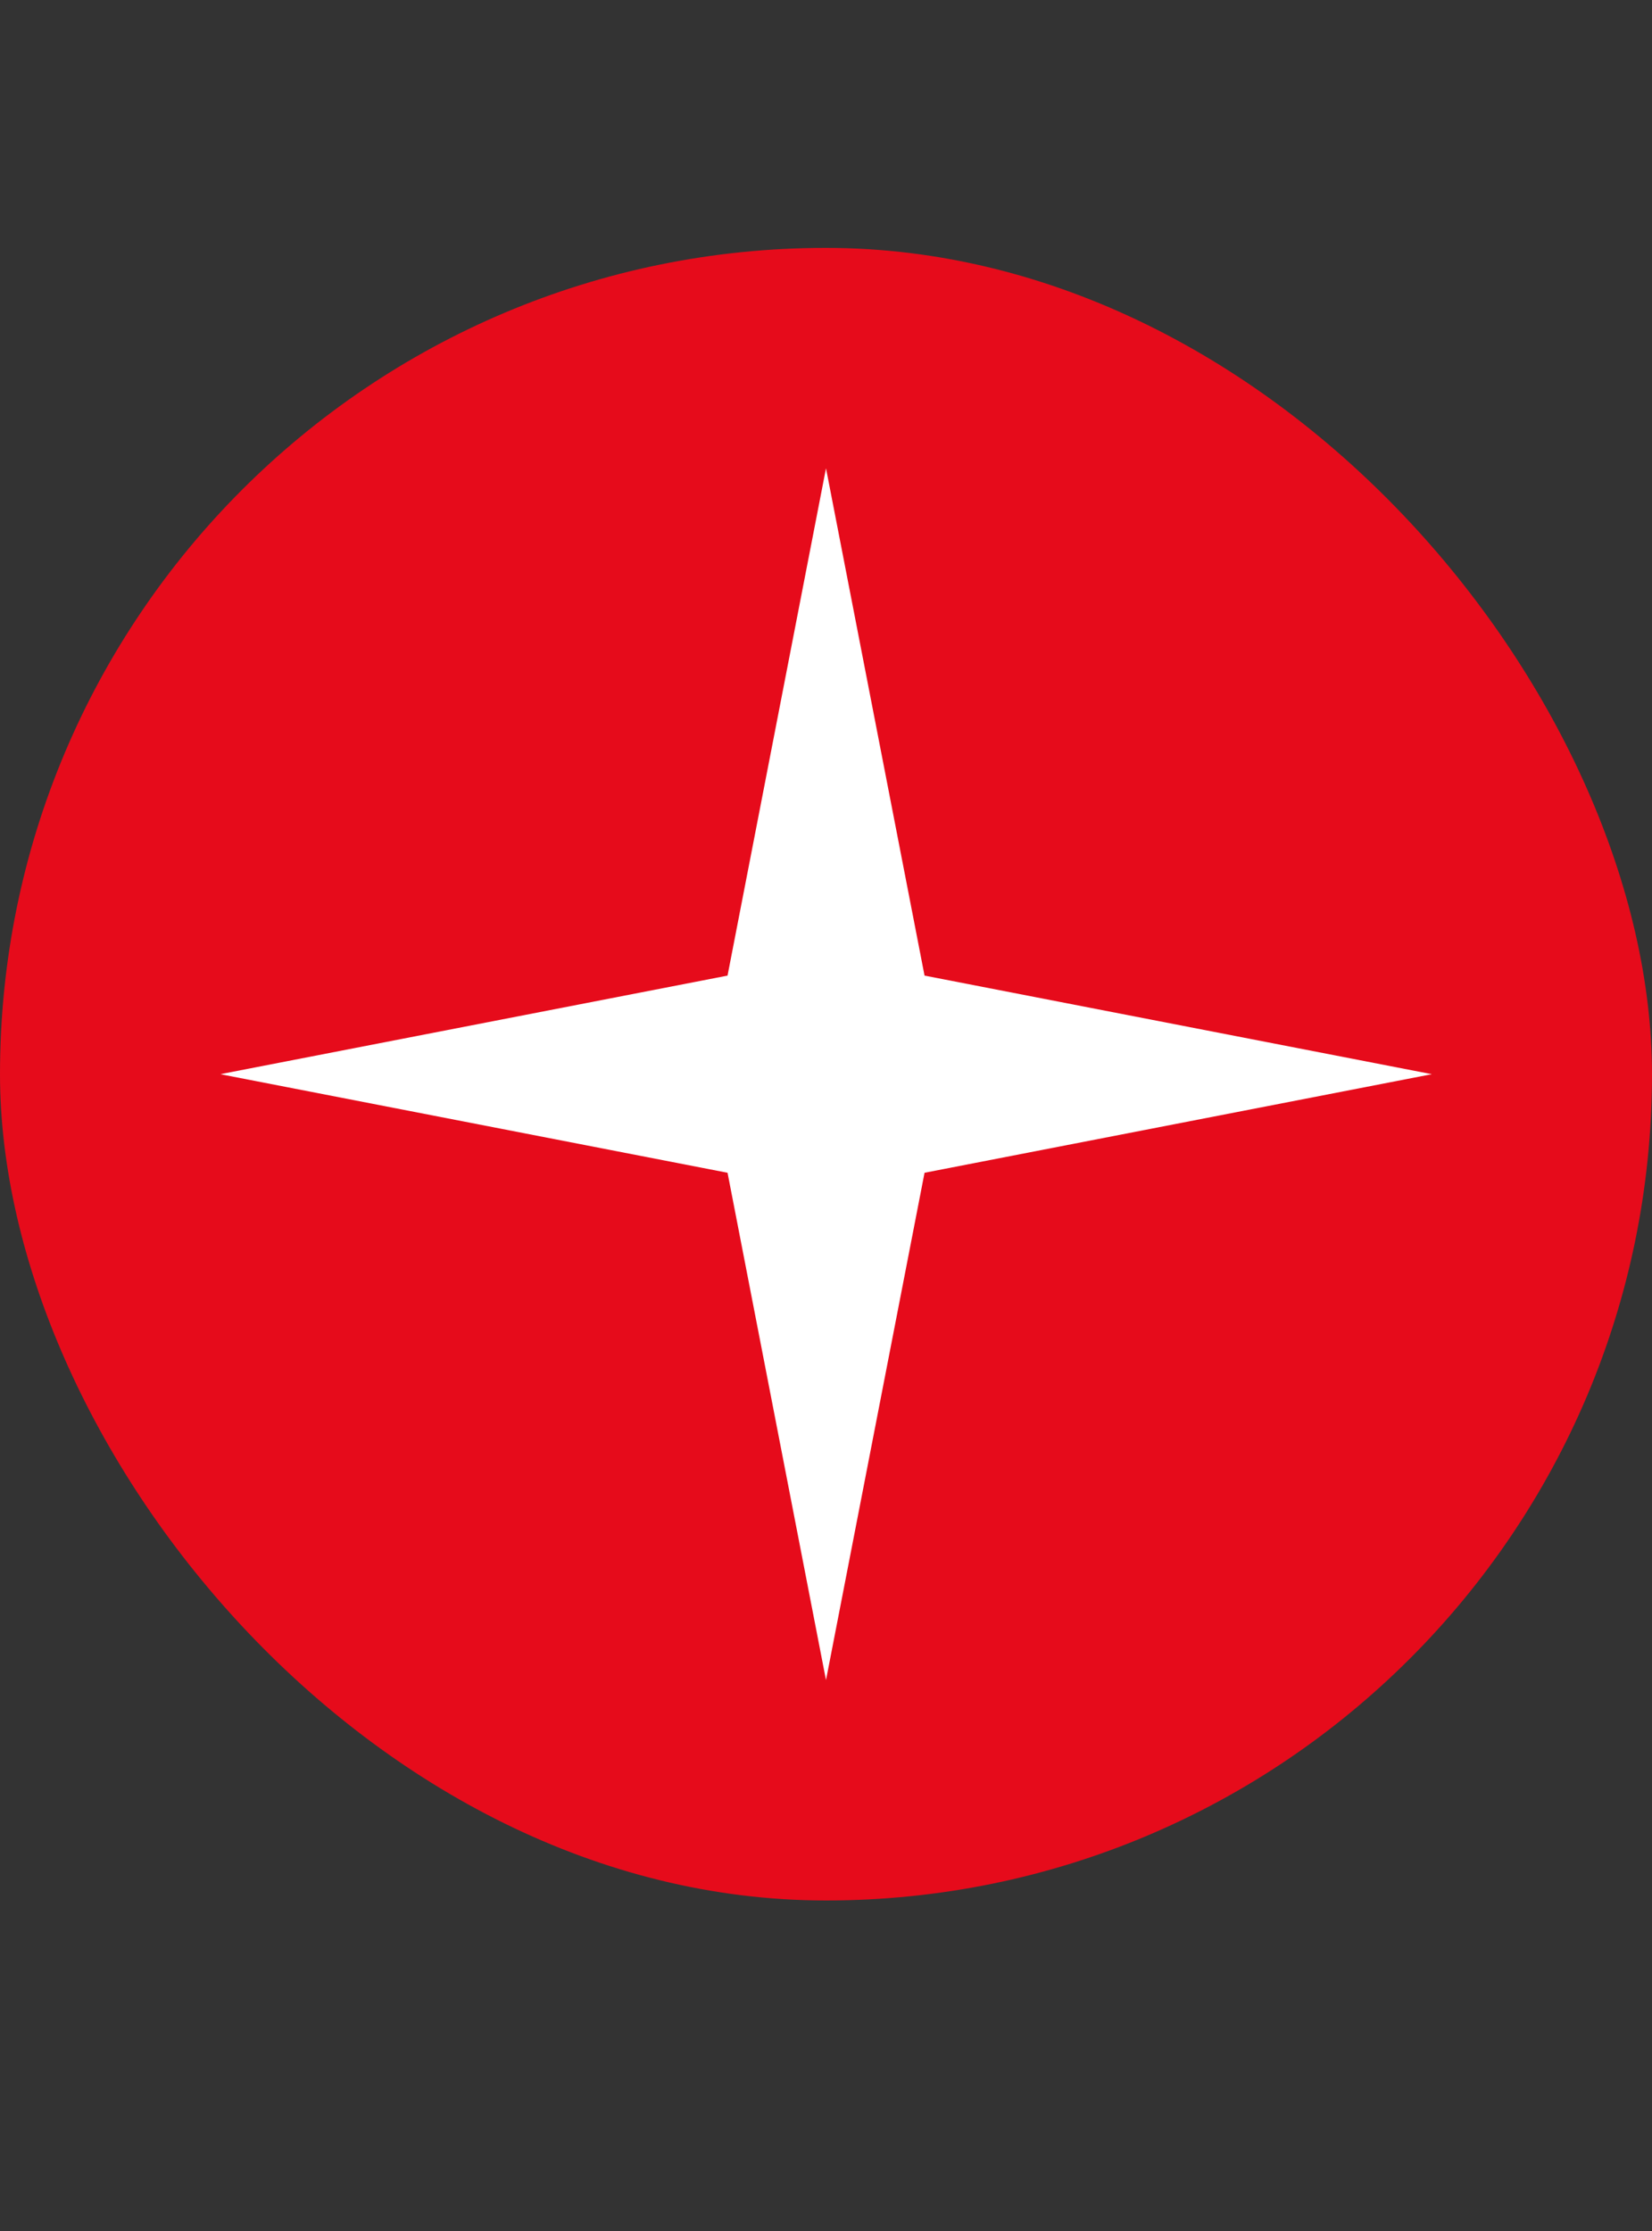 <?xml version="1.0" encoding="UTF-8"?> <svg xmlns="http://www.w3.org/2000/svg" width="20" height="27" viewBox="0 0 20 27" fill="none"><rect x="0" y="0" width="20" height="27" fill="#333333" stroke="none"/><rect y="3" width="20" height="20" rx="10" fill="#E60B1B"></rect><path d="M10 5.667L11.193 11.807L17.334 13L11.193 14.193L10 20.333L8.808 14.193L2.667 13L8.808 11.807L10 5.667Z" fill="white"></path></svg> 